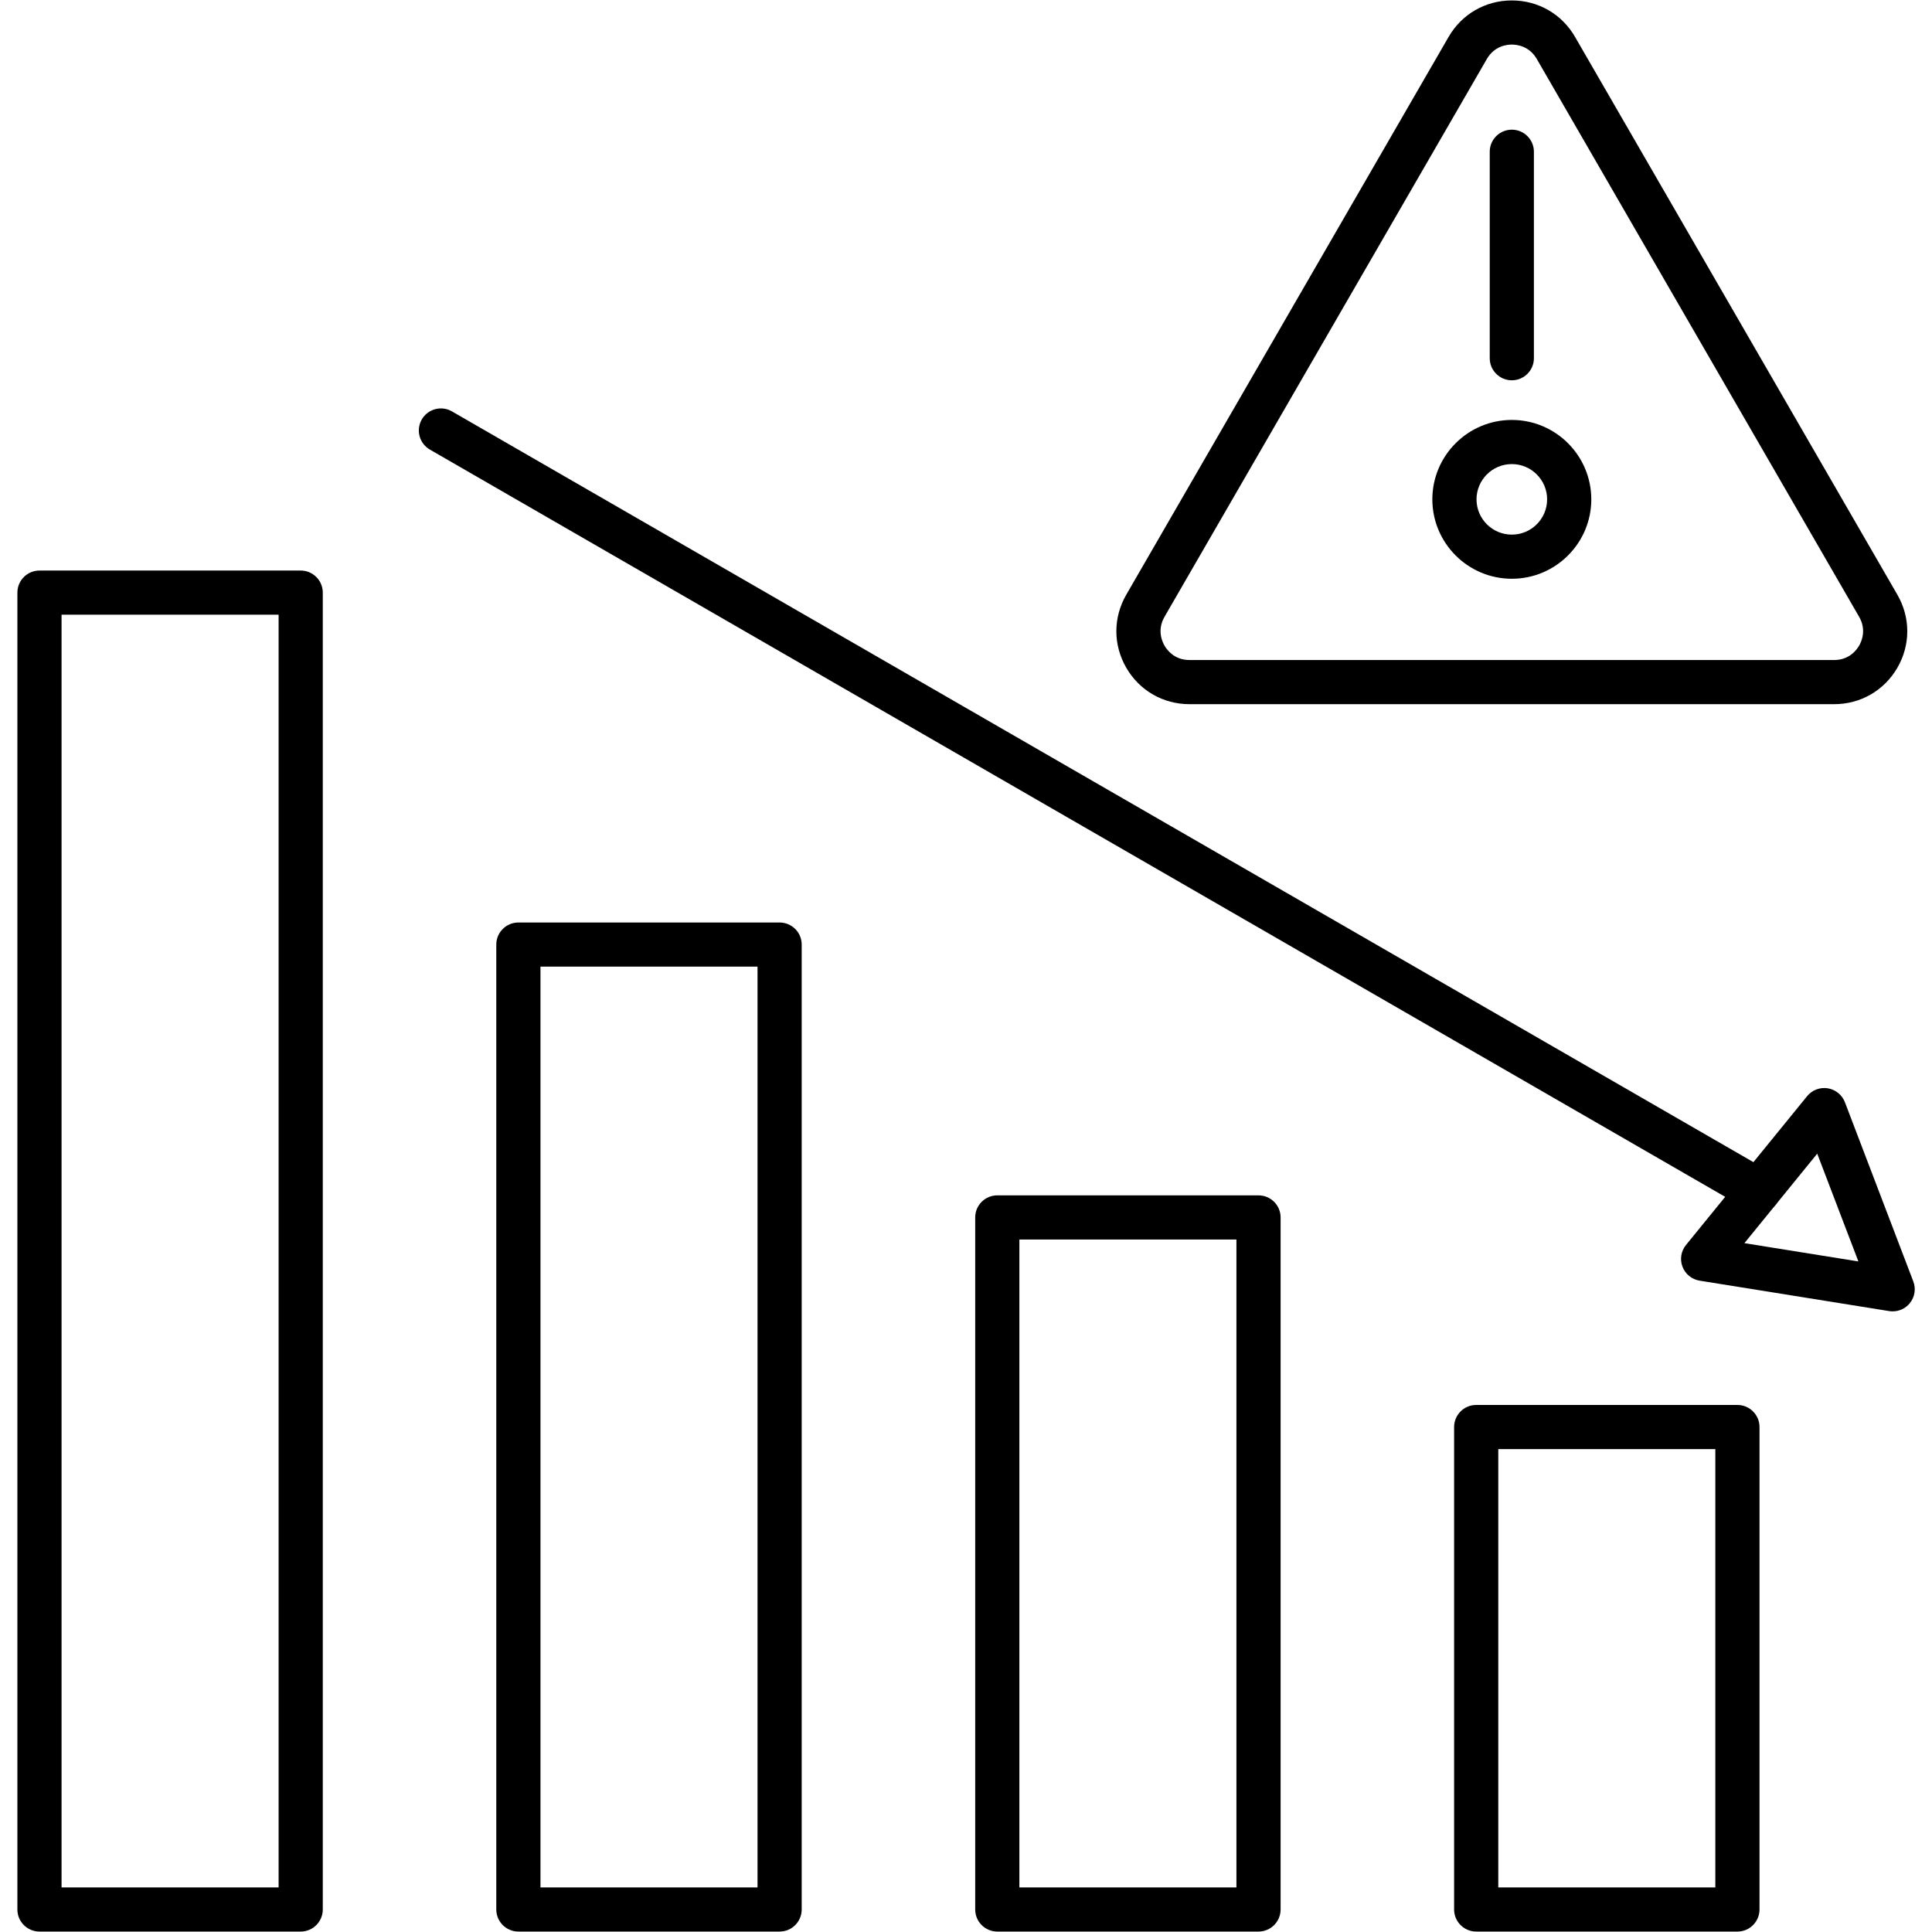 <svg xmlns="http://www.w3.org/2000/svg" xmlns:xlink="http://www.w3.org/1999/xlink" width="300" zoomAndPan="magnify" viewBox="0 0 224.88 225" height="300" preserveAspectRatio="xMidYMid meet" version="1.0"><defs><clipPath id="46fed03df4"><path d="M 1.969 66 L 38 66 L 38 224.938 L 1.969 224.938 Z M 1.969 66 " clip-rule="nonzero"/></clipPath><clipPath id="66f0dba229"><path d="M 57 107 L 94 107 L 94 224.938 L 57 224.938 Z M 57 107 " clip-rule="nonzero"/></clipPath><clipPath id="76b6c883c5"><path d="M 113 139 L 150 139 L 150 224.938 L 113 224.938 Z M 113 139 " clip-rule="nonzero"/></clipPath><clipPath id="4c49939098"><path d="M 169 163 L 205 163 L 205 224.938 L 169 224.938 Z M 169 163 " clip-rule="nonzero"/></clipPath><clipPath id="3ac1c2723c"><path d="M 129 0.059 L 223 0.059 L 223 83 L 129 83 Z M 129 0.059 " clip-rule="nonzero"/></clipPath></defs><g clip-path="url(#46fed03df4)"><path fill="#000000" d="M 34.961 224.949 L 4.539 224.949 C 3.117 224.949 1.965 223.797 1.965 222.379 L 1.965 69.016 C 1.965 67.598 3.117 66.445 4.539 66.445 L 34.961 66.445 C 36.379 66.445 37.531 67.598 37.531 69.016 L 37.531 222.379 C 37.531 223.797 36.379 224.949 34.961 224.949 Z M 7.109 219.809 L 32.387 219.809 L 32.387 71.586 L 7.109 71.586 Z M 7.109 219.809 " fill-opacity="1" fill-rule="nonzero"/></g><g clip-path="url(#66f0dba229)"><path fill="#000000" d="M 90.734 224.949 L 60.312 224.949 C 58.891 224.949 57.738 223.797 57.738 222.379 L 57.738 110.004 C 57.738 108.586 58.891 107.434 60.312 107.434 L 90.734 107.434 C 92.152 107.434 93.305 108.586 93.305 110.004 L 93.305 222.379 C 93.305 223.797 92.152 224.949 90.734 224.949 Z M 62.883 219.809 L 88.16 219.809 L 88.16 112.574 L 62.883 112.574 Z M 62.883 219.809 " fill-opacity="1" fill-rule="nonzero"/></g><g clip-path="url(#76b6c883c5)"><path fill="#000000" d="M 146.504 224.949 L 116.082 224.949 C 114.664 224.949 113.512 223.797 113.512 222.379 L 113.512 141.781 C 113.512 140.363 114.664 139.211 116.082 139.211 L 146.504 139.211 C 147.926 139.211 149.078 140.363 149.078 141.781 L 149.078 222.379 C 149.078 223.797 147.926 224.949 146.504 224.949 Z M 118.656 219.809 L 143.934 219.809 L 143.934 144.352 L 118.656 144.352 Z M 118.656 219.809 " fill-opacity="1" fill-rule="nonzero"/></g><g clip-path="url(#4c49939098)"><path fill="#000000" d="M 202.281 224.949 L 171.859 224.949 C 170.438 224.949 169.285 223.797 169.285 222.379 L 169.285 166.191 C 169.285 164.773 170.438 163.621 171.859 163.621 L 202.281 163.621 C 203.699 163.621 204.852 164.773 204.852 166.191 L 204.852 222.379 C 204.852 223.797 203.699 224.949 202.281 224.949 Z M 174.43 219.809 L 199.707 219.809 L 199.707 168.762 L 174.43 168.762 Z M 174.43 219.809 " fill-opacity="1" fill-rule="nonzero"/></g><path fill="#000000" d="M 204.754 141.234 C 204.316 141.234 203.875 141.125 203.469 140.891 L 50.004 52.359 C 48.773 51.648 48.352 50.078 49.062 48.848 C 49.773 47.621 51.348 47.199 52.574 47.91 L 206.039 136.438 C 207.27 137.148 207.691 138.719 206.98 139.949 C 206.504 140.773 205.641 141.234 204.754 141.234 Z M 204.754 141.234 " fill-opacity="1" fill-rule="nonzero"/><path fill="#000000" d="M 220.359 152.719 C 220.223 152.719 220.086 152.711 219.949 152.688 L 197.879 149.145 C 196.973 149 196.211 148.383 195.883 147.523 C 195.555 146.668 195.711 145.699 196.293 144.988 L 210.395 127.66 C 210.977 126.945 211.895 126.598 212.801 126.742 C 213.707 126.891 214.469 127.508 214.797 128.363 L 222.762 149.234 C 223.09 150.09 222.934 151.059 222.355 151.77 C 221.863 152.379 221.125 152.719 220.359 152.719 Z M 203.094 144.777 L 216.367 146.906 L 211.574 134.355 Z M 203.094 144.777 " fill-opacity="1" fill-rule="nonzero"/><g clip-path="url(#3ac1c2723c)"><path fill="#000000" d="M 213.543 82.008 L 138.469 82.008 C 135.395 82.008 132.641 80.422 131.102 77.762 C 129.566 75.102 129.566 71.926 131.102 69.266 L 168.641 4.301 C 170.18 1.641 172.934 0.051 176.008 0.051 C 179.082 0.051 181.836 1.641 183.371 4.301 L 220.91 69.266 C 222.445 71.926 222.445 75.102 220.91 77.762 C 219.371 80.422 216.617 82.008 213.543 82.008 Z M 173.098 6.871 L 135.559 71.832 C 134.684 73.348 135.266 74.688 135.559 75.191 C 135.848 75.695 136.715 76.867 138.469 76.867 L 213.543 76.867 C 215.297 76.867 216.164 75.695 216.453 75.191 C 216.746 74.688 217.328 73.348 216.453 71.832 L 178.914 6.871 C 178.039 5.355 176.59 5.191 176.008 5.191 C 175.422 5.191 173.973 5.355 173.098 6.871 Z M 173.098 6.871 " fill-opacity="1" fill-rule="nonzero"/></g><path fill="#000000" d="M 176.008 44.289 C 174.586 44.289 173.434 43.137 173.434 41.719 L 173.434 17.672 C 173.434 16.254 174.586 15.102 176.008 15.102 C 177.426 15.102 178.578 16.254 178.578 17.672 L 178.578 41.719 C 178.578 43.137 177.426 44.289 176.008 44.289 Z M 176.008 44.289 " fill-opacity="1" fill-rule="nonzero"/><path fill="#000000" d="M 176.008 67.402 C 170.902 67.402 166.75 63.254 166.75 58.156 C 166.75 53.055 170.902 48.906 176.008 48.906 C 181.109 48.906 185.262 53.055 185.262 58.156 C 185.262 63.254 181.109 67.402 176.008 67.402 Z M 176.008 54.047 C 173.738 54.047 171.895 55.891 171.895 58.156 C 171.895 60.422 173.738 62.262 176.008 62.262 C 178.273 62.262 180.117 60.422 180.117 58.156 C 180.117 55.891 178.273 54.047 176.008 54.047 Z M 176.008 54.047 " fill-opacity="1" fill-rule="nonzero"/></svg>
